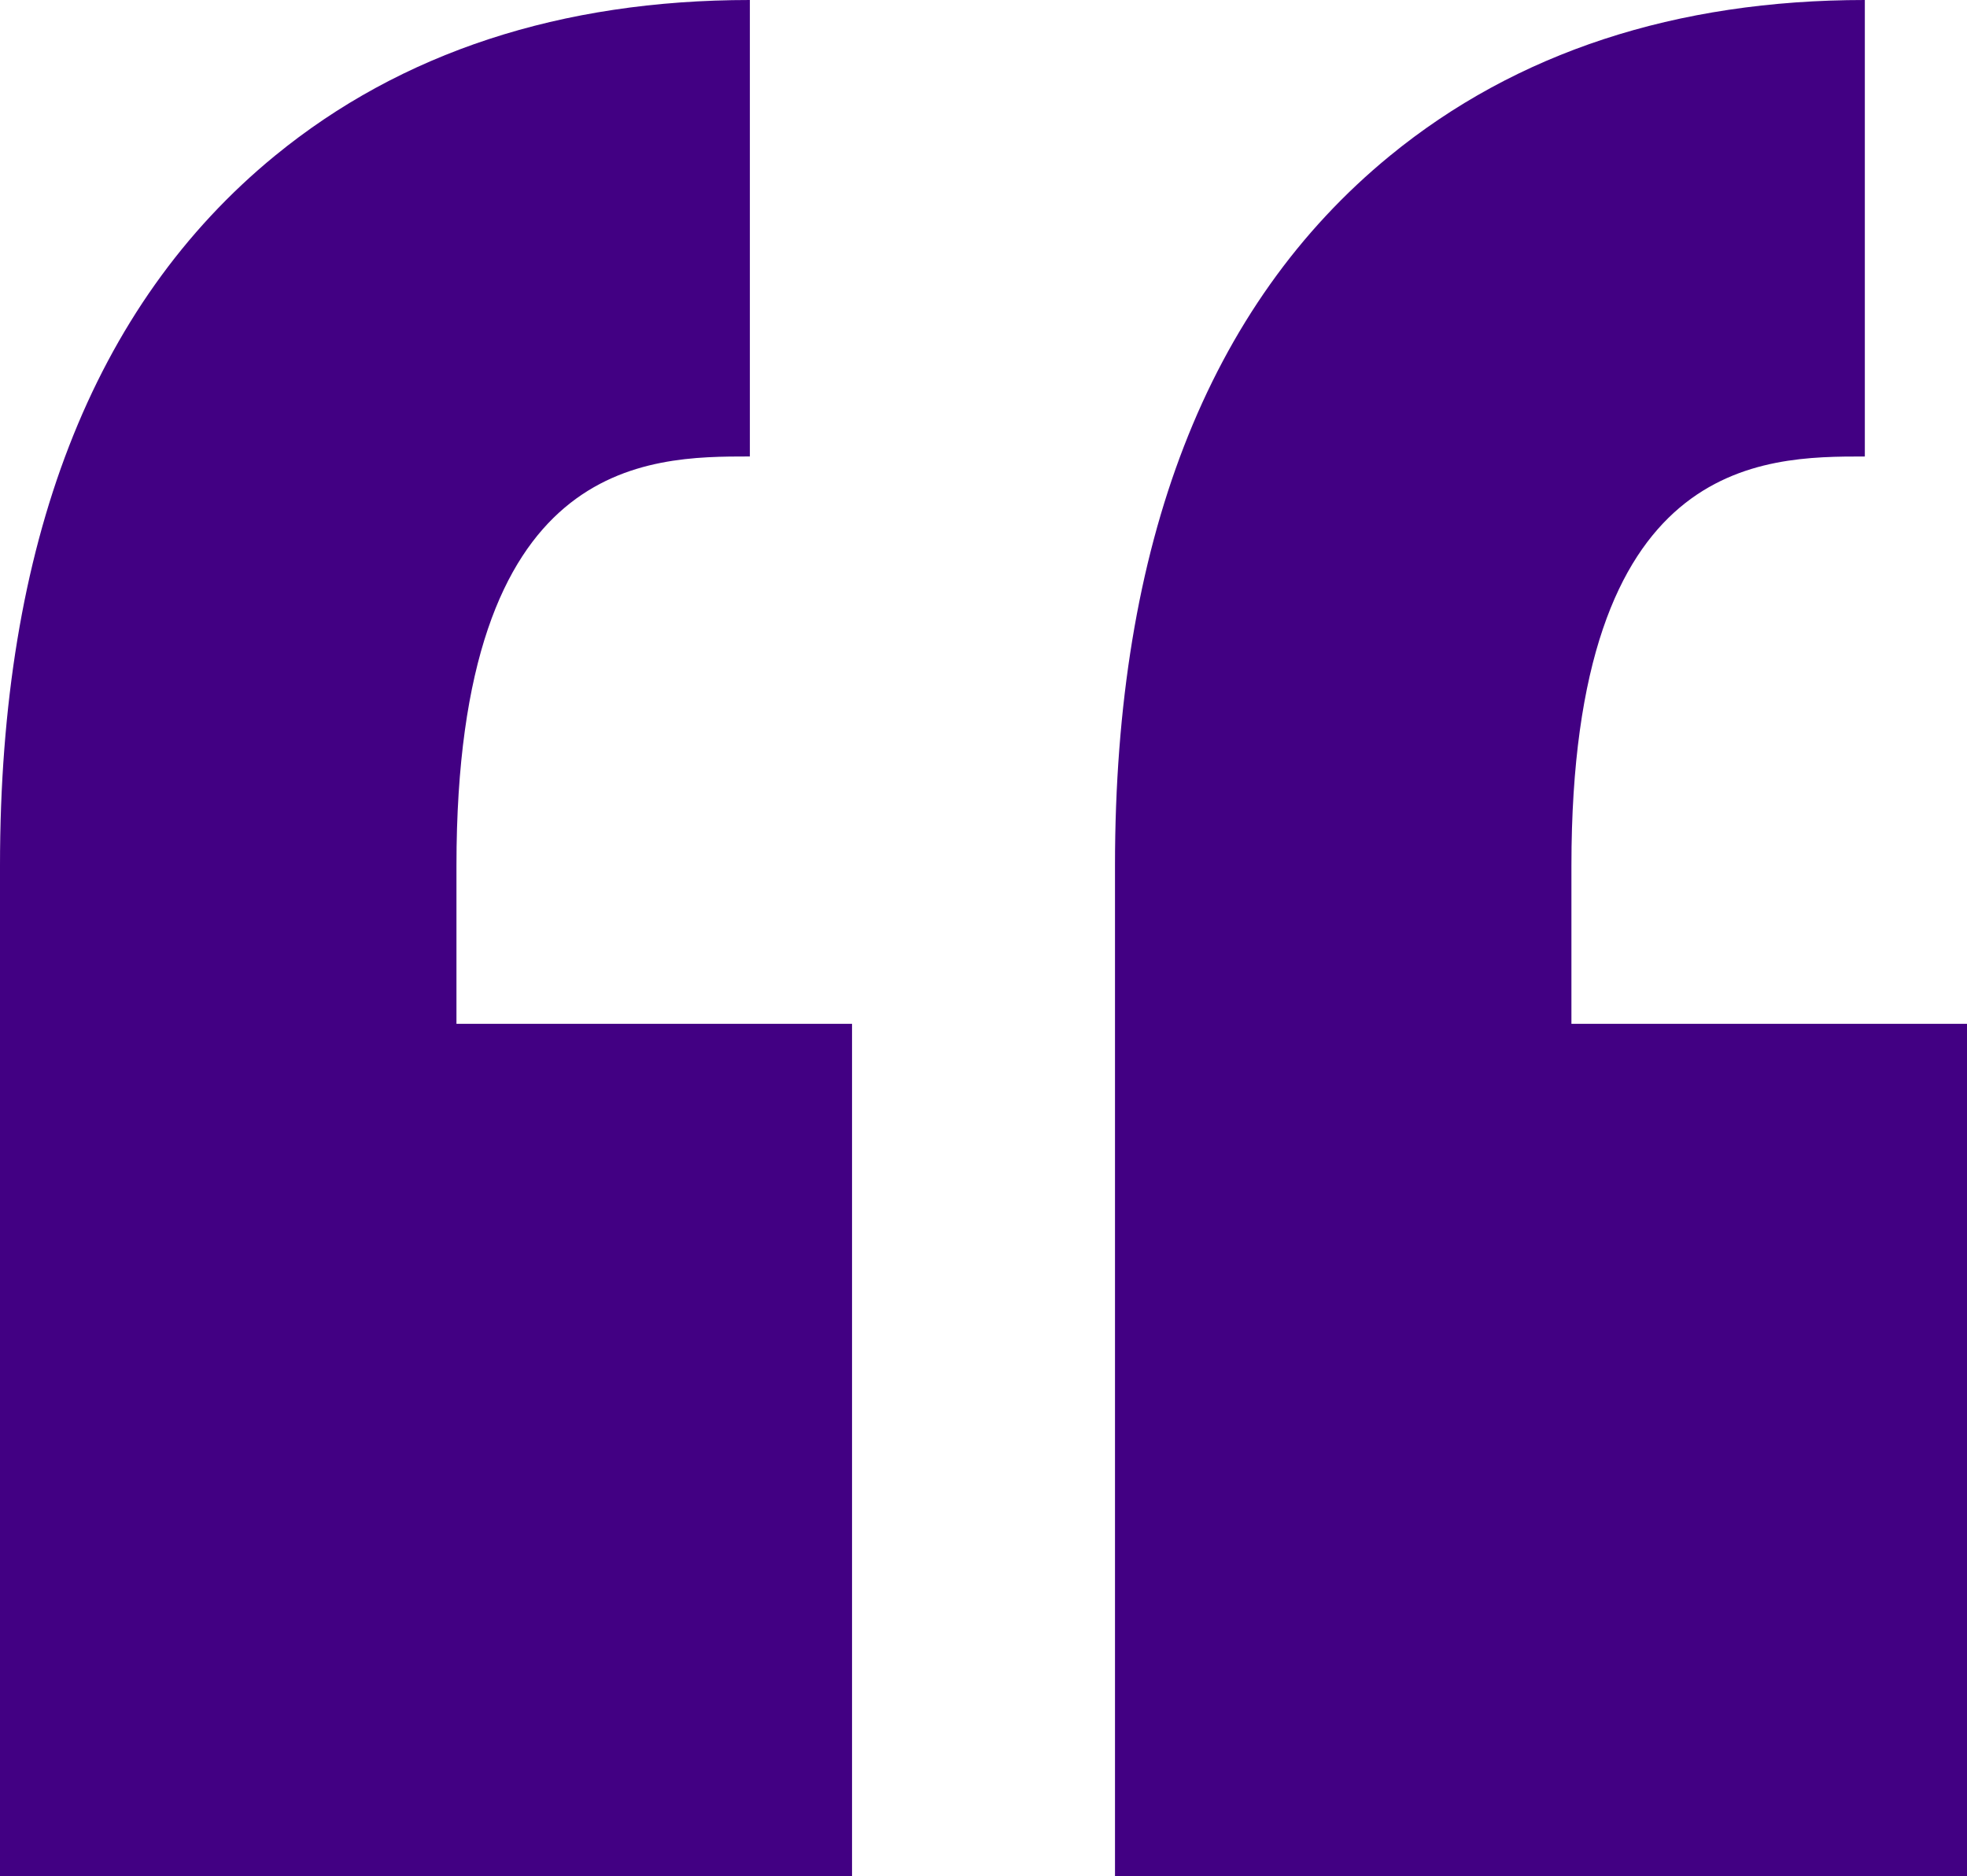 <svg xmlns="http://www.w3.org/2000/svg" width="153" height="145.899" viewBox="0 0 153 145.899">
  <path id="quote" d="M35.505,71.744V84.059H66.274v66.273H0V84.059H0V71.744c0-25.009,7.2-43.579,21.388-55.2C31.207,8.508,43.634,4.433,58.327,4.433v35.5C50.351,39.935,35.505,39.935,35.505,71.744ZM145.053,39.935V4.433c-14.691,0-27.119,4.075-36.936,12.112-14.192,11.619-21.389,30.19-21.389,55.2V84.059h0v66.273H153V84.059H122.231V71.744C122.232,39.935,137.078,39.935,145.053,39.935Z" transform="translate(0 -4.433)" fill="#420083"/>
</svg>

